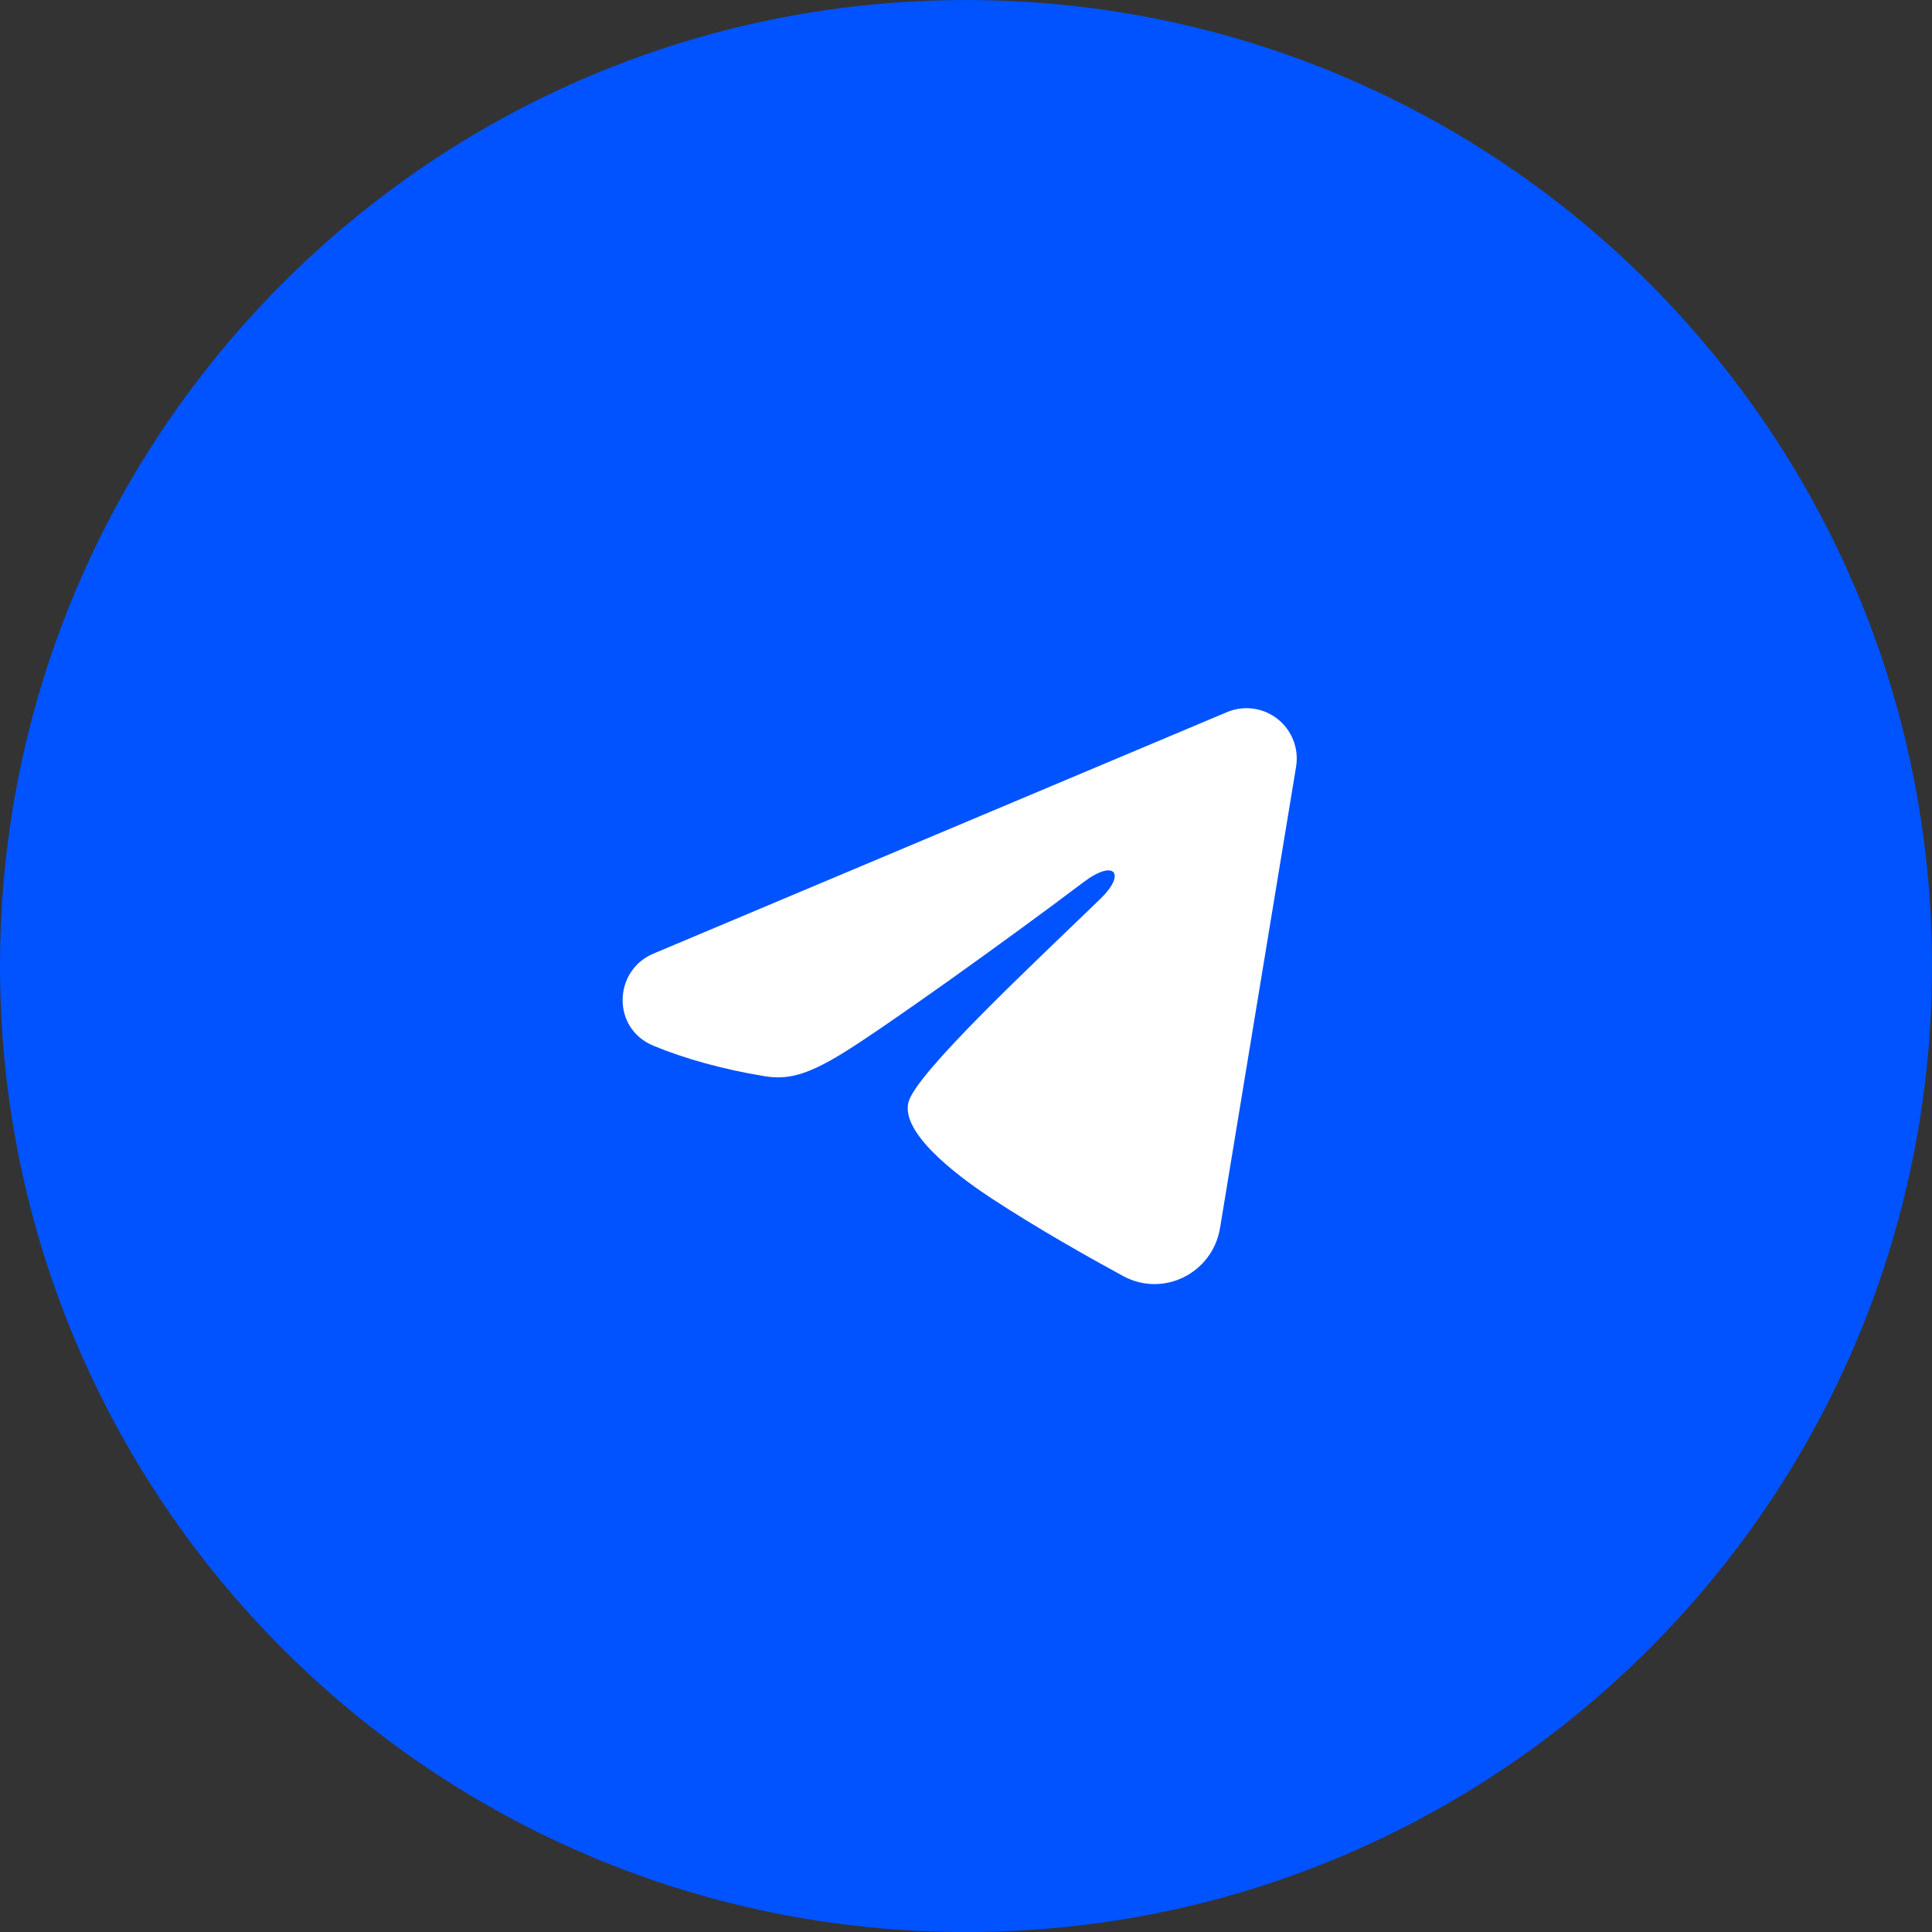 <?xml version="1.0" encoding="UTF-8"?> <svg xmlns="http://www.w3.org/2000/svg" width="48" height="48" viewBox="0 0 48 48" fill="none"><rect x="0" y="0" width="48" height="48" fill="#333333" stroke="none"/><path d="M0 24.001C0 10.746 10.745 0.001 24 0.001C37.255 0.001 48 10.746 48 24.001C48 37.256 37.255 48.001 24 48.001C10.745 48.001 0 37.256 0 24.001Z" fill="#0053FF"></path><path fill-rule="evenodd" clip-rule="evenodd" d="M30.483 17.693C30.689 17.606 30.914 17.576 31.136 17.606C31.357 17.636 31.566 17.725 31.742 17.863C31.917 18.002 32.052 18.184 32.133 18.393C32.214 18.601 32.237 18.827 32.201 19.048L30.311 30.512C30.128 31.618 28.915 32.252 27.9 31.701C27.052 31.24 25.792 30.53 24.659 29.789C24.092 29.418 22.356 28.231 22.57 27.386C22.753 26.663 25.669 23.948 27.336 22.334C27.99 21.7 27.692 21.334 26.919 21.918C25.001 23.366 21.921 25.568 20.903 26.188C20.005 26.735 19.536 26.828 18.976 26.735C17.954 26.565 17.007 26.302 16.234 25.981C15.189 25.548 15.239 24.111 16.233 23.693L30.483 17.693Z" fill="white"></path></svg> 